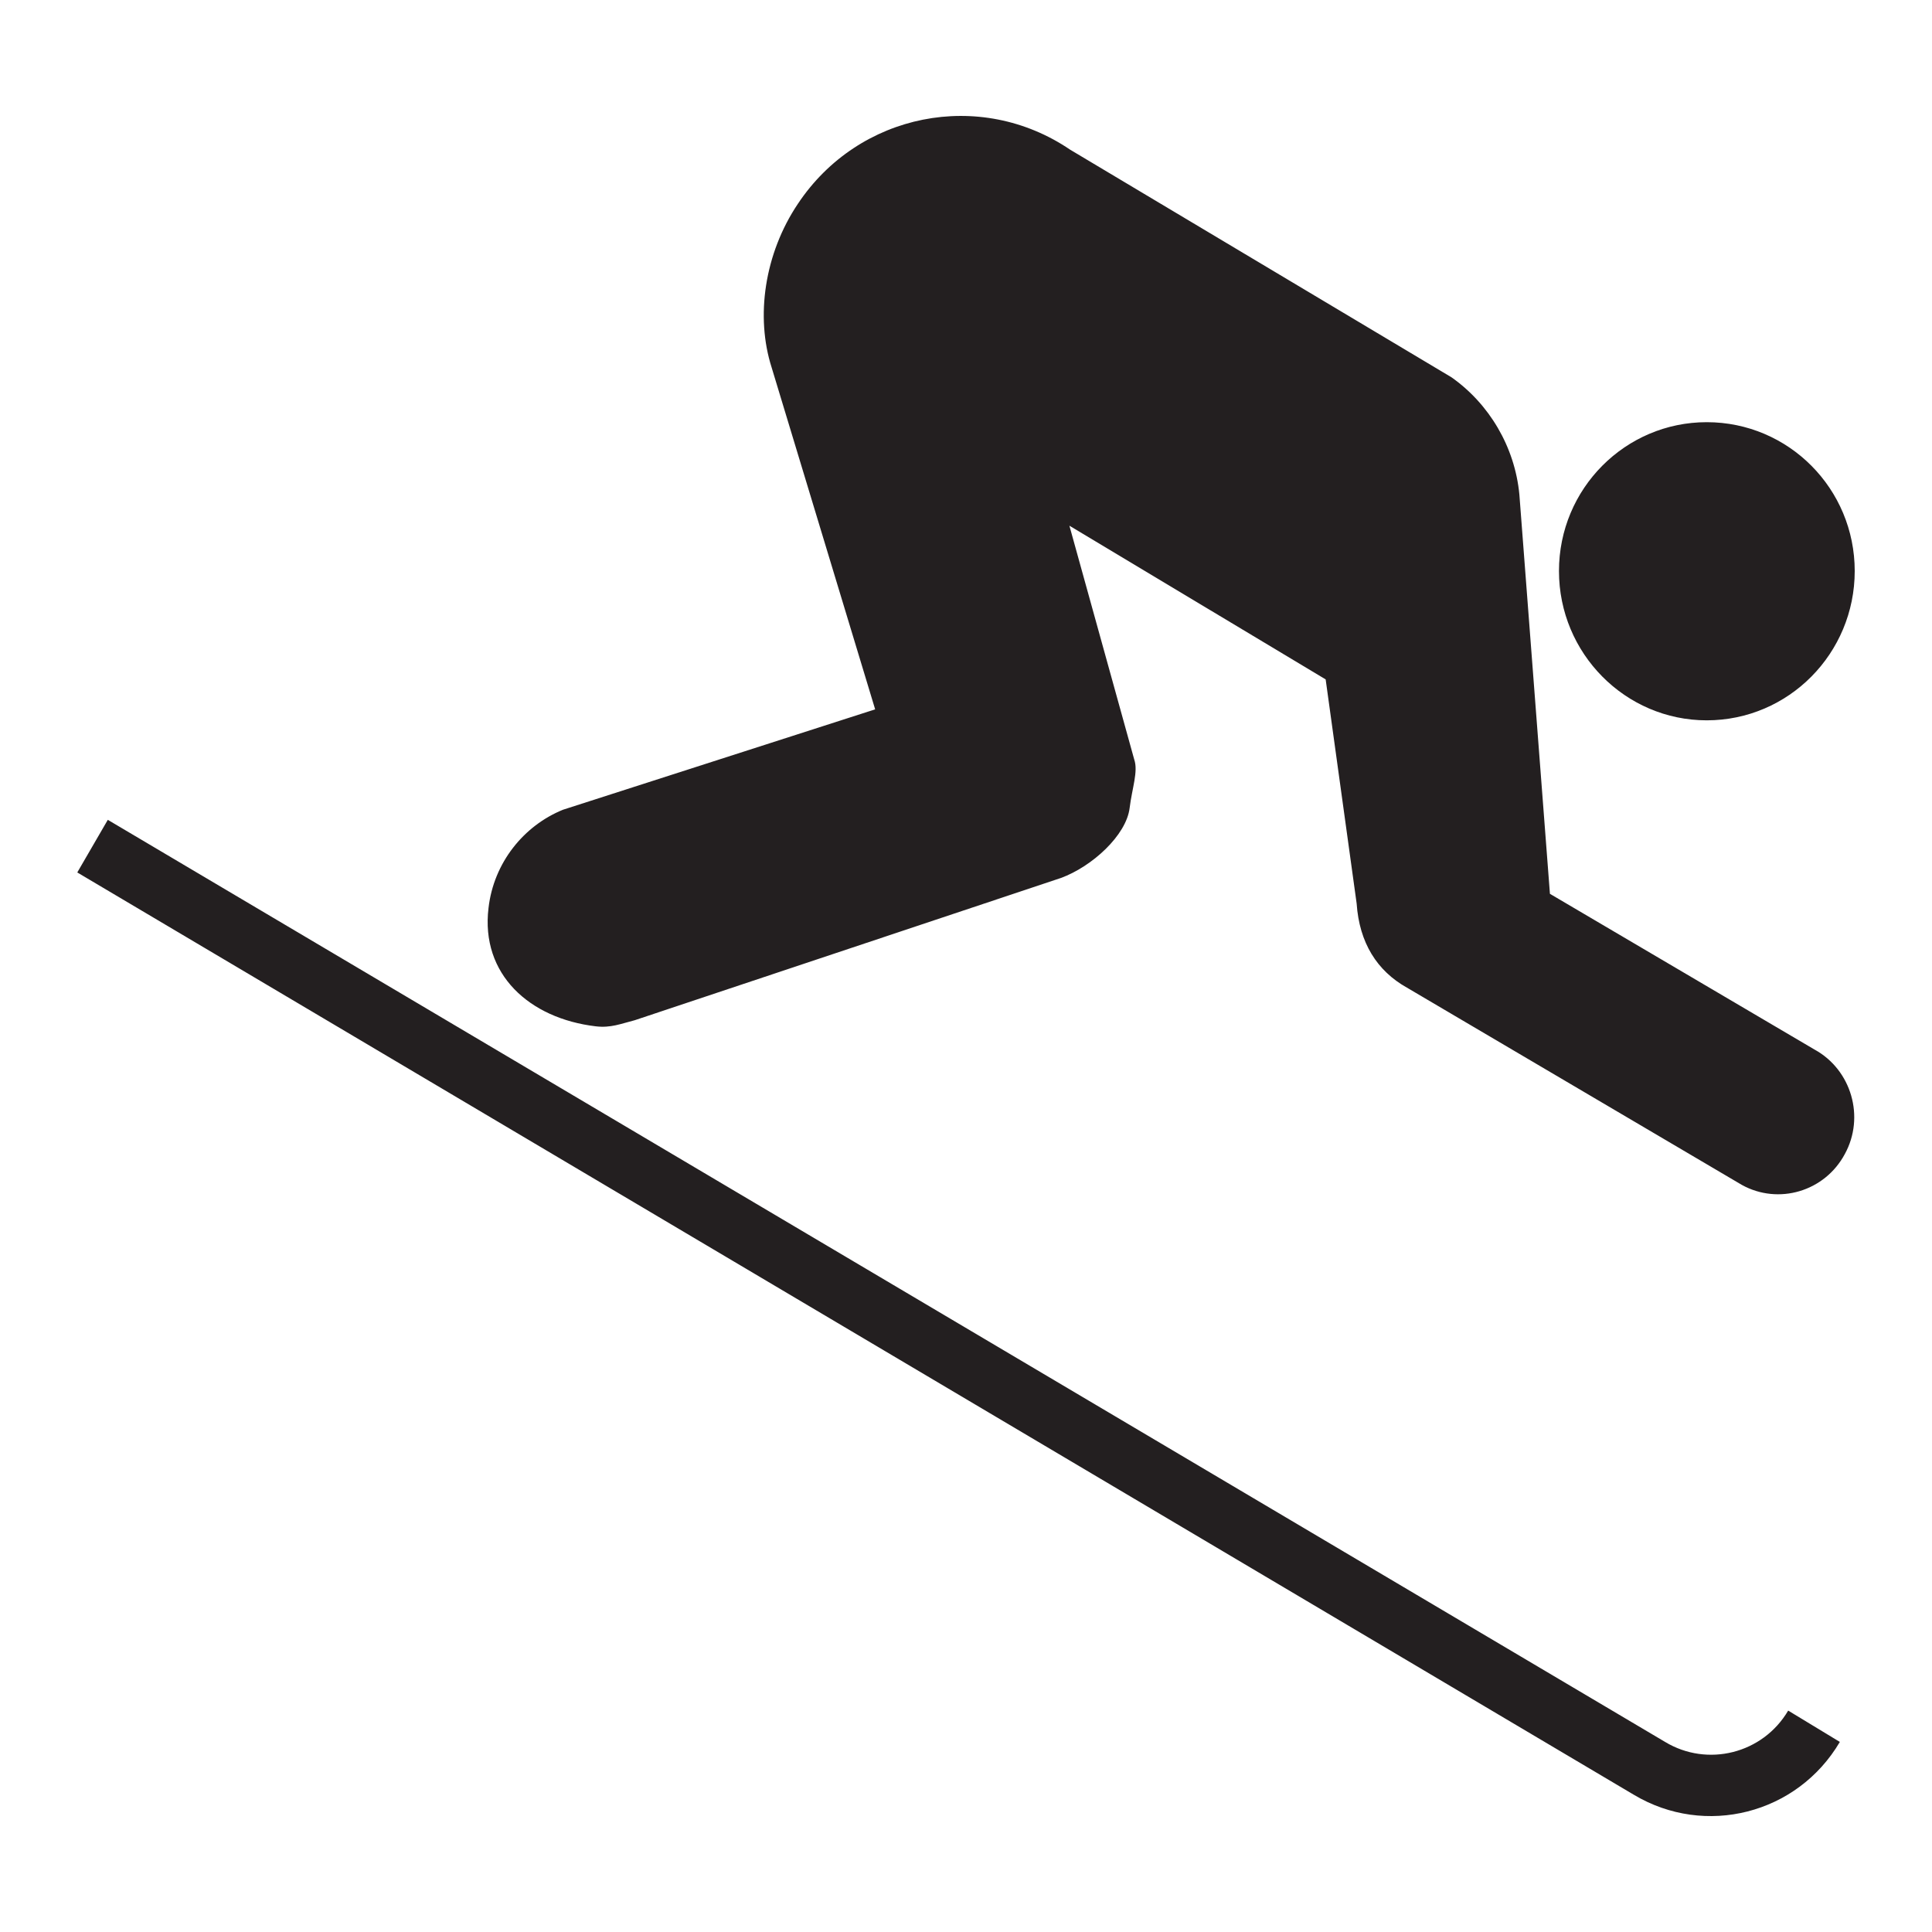 <?xml version="1.0" encoding="utf-8"?>
<svg width="800px" height="800px" viewBox="0 0 50 50" version="1.2" baseProfile="tiny" xmlns="http://www.w3.org/2000/svg" overflow="inherit"><path d="M44.17 18.642c2.118 0 3.83-1.732 3.83-3.864 0-2.13-1.712-3.852-3.83-3.852-2.108 0-3.824 1.721-3.824 3.852s1.716 3.864 3.824 3.864zm-1.079 26.438l-40.301-23.863-.79 1.362 40.283 23.869c1.847 1.105 4.231.502 5.332-1.367l-1.337-.811c-.657 1.117-2.091 1.472-3.187.81zm3.875-17.914l-6.854-4.034-.791-10.336c-.118-1.237-.785-2.347-1.756-3.031l-9.871-5.892c-2.328-1.579-5.475-.958-7.045 1.402-.864 1.288-1.102 2.917-.678 4.239l2.678 8.844-8.079 2.598c-1.011.41-1.792 1.367-1.927 2.541-.209 1.721 1.062 2.861 2.774 3.064.39.047.649-.066 1.011-.158l11.028-3.681c.809-.296 1.693-1.106 1.779-1.812.063-.513.226-.946.119-1.254l-1.678-6.051 6.632 3.978.802 5.801c.069 1.014.527 1.743 1.301 2.176l8.667 5.105c.948.525 2.146.172 2.665-.797.528-.96.171-2.179-.777-2.702z" fill="#231F20"/></svg>